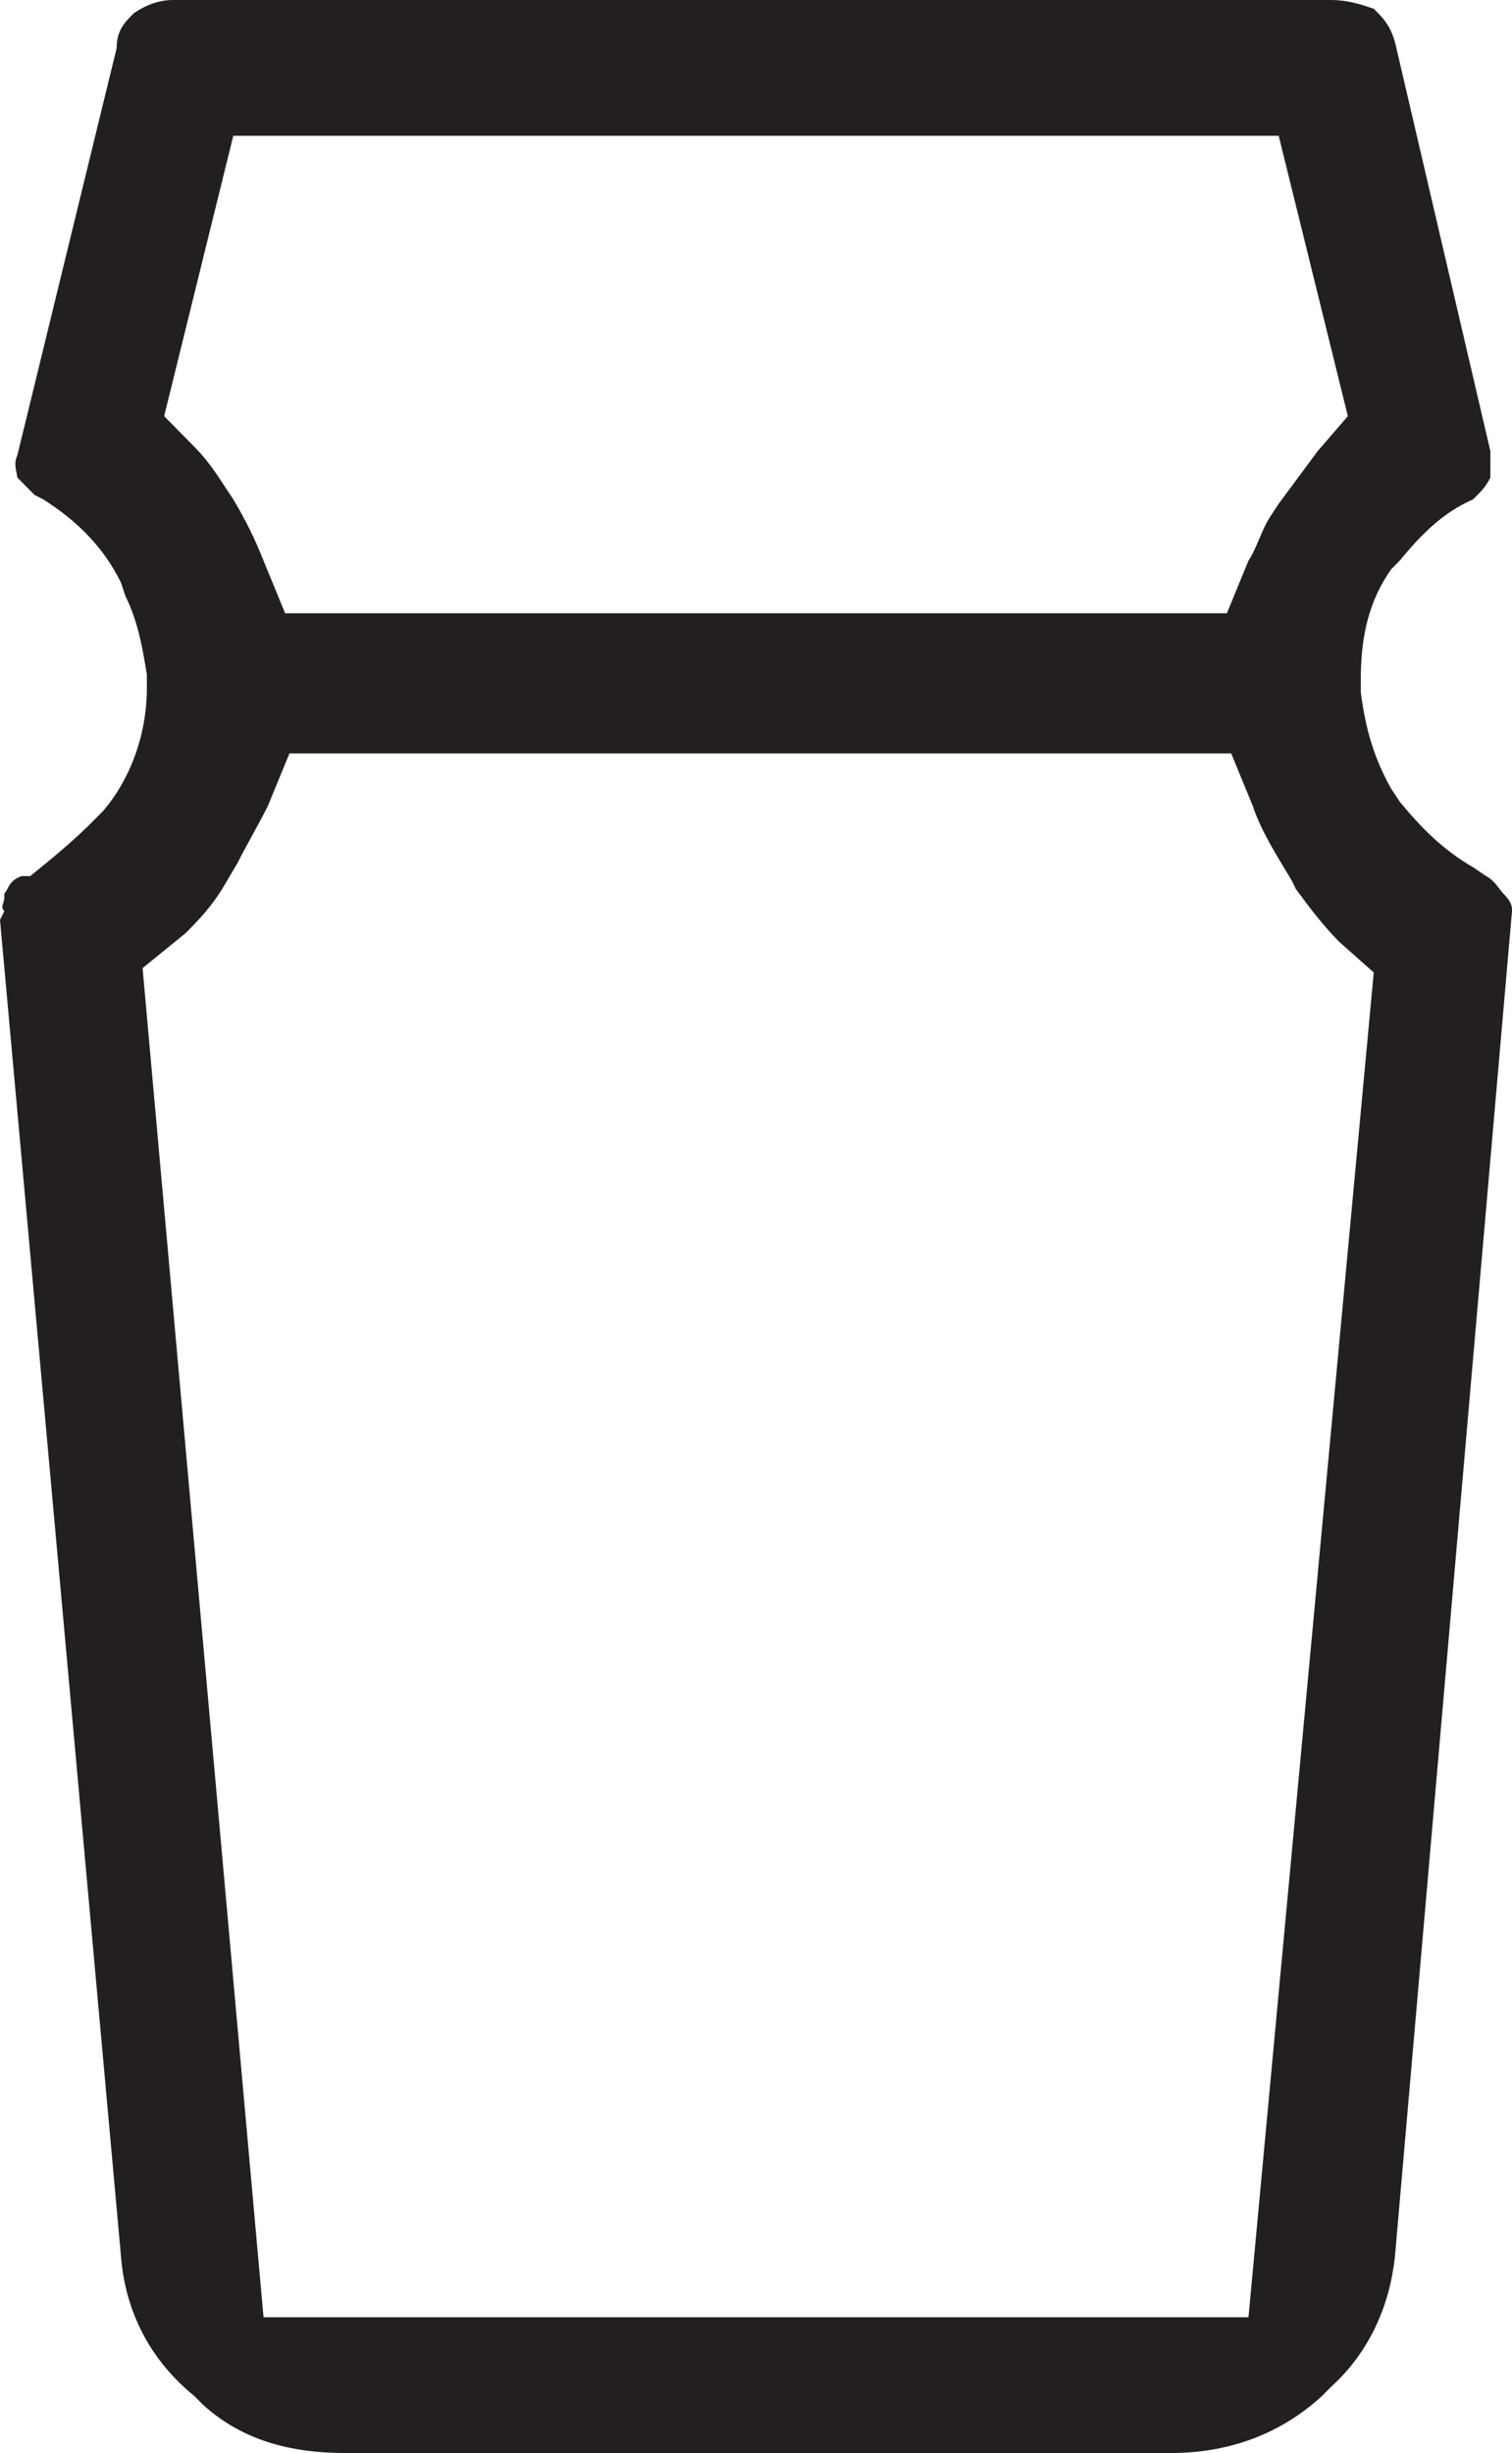 <svg width="37" height="60" viewBox="0 0 37 60" fill="none" xmlns="http://www.w3.org/2000/svg">
<path d="M36.789 21.857C36.683 21.75 36.577 21.536 36.366 21.429L36.049 21.214C35.309 20.786 34.78 20.25 34.251 19.607L34.04 19.286C33.617 18.536 33.406 17.786 33.3 16.929V16.607C33.3 15.536 33.511 14.679 34.04 13.929L34.251 13.714C34.78 13.071 35.309 12.536 36.049 12.214L36.154 12.107C36.26 12 36.366 11.893 36.471 11.679V11.571C36.471 11.464 36.471 11.357 36.471 11.143V11.036L34.146 1.071C34.04 0.643 33.829 0.429 33.723 0.321L33.617 0.214C33.3 0.107 32.983 0 32.56 0H4.44H4.229C3.911 0 3.594 0.107 3.277 0.321L3.171 0.429C2.96 0.643 2.854 0.857 2.854 1.179L0.423 11.143C0.317 11.357 0.423 11.571 0.423 11.679L0.529 11.786C0.634 11.893 0.74 12 0.846 12.107L1.057 12.214C1.903 12.75 2.537 13.393 2.96 14.25L3.066 14.571C3.383 15.214 3.489 15.857 3.594 16.5V16.821C3.594 18 3.171 19.071 2.537 19.821L2.326 20.036C1.797 20.571 1.269 21 0.74 21.429H0.529C0.211 21.536 0.211 21.75 0.106 21.857V21.964C0.106 22.071 0 22.179 0.106 22.286L0 22.5L2.96 55.179C3.066 56.571 3.7 57.75 4.757 58.607L4.969 58.821C5.92 59.679 7.083 60 8.457 60H28.649C30.023 60 31.291 59.571 32.349 58.607L32.56 58.393C33.511 57.536 34.04 56.357 34.146 55.071L37 22.286C37 22.179 37 22.071 36.789 21.857ZM5.709 3.321H31.291L32.983 10.179L32.243 11.036C31.926 11.464 31.609 11.893 31.291 12.321L31.08 12.643C30.869 12.964 30.763 13.393 30.551 13.714L30.023 15H6.977L6.449 13.714C6.237 13.179 6.026 12.75 5.709 12.214L5.497 11.893C5.286 11.571 5.074 11.25 4.757 10.929L4.017 10.179L5.709 3.321ZM30.551 56.679H6.449L3.489 23.679L4.546 22.821C4.863 22.5 5.18 22.179 5.497 21.643L5.814 21.107C6.026 20.679 6.343 20.143 6.554 19.714L7.083 18.429H30.129L30.657 19.714C30.869 20.357 31.291 21 31.609 21.536L31.714 21.75C32.031 22.179 32.349 22.607 32.771 23.036L33.617 23.786L30.551 56.679Z" fill="#231F20"/>
</svg>
